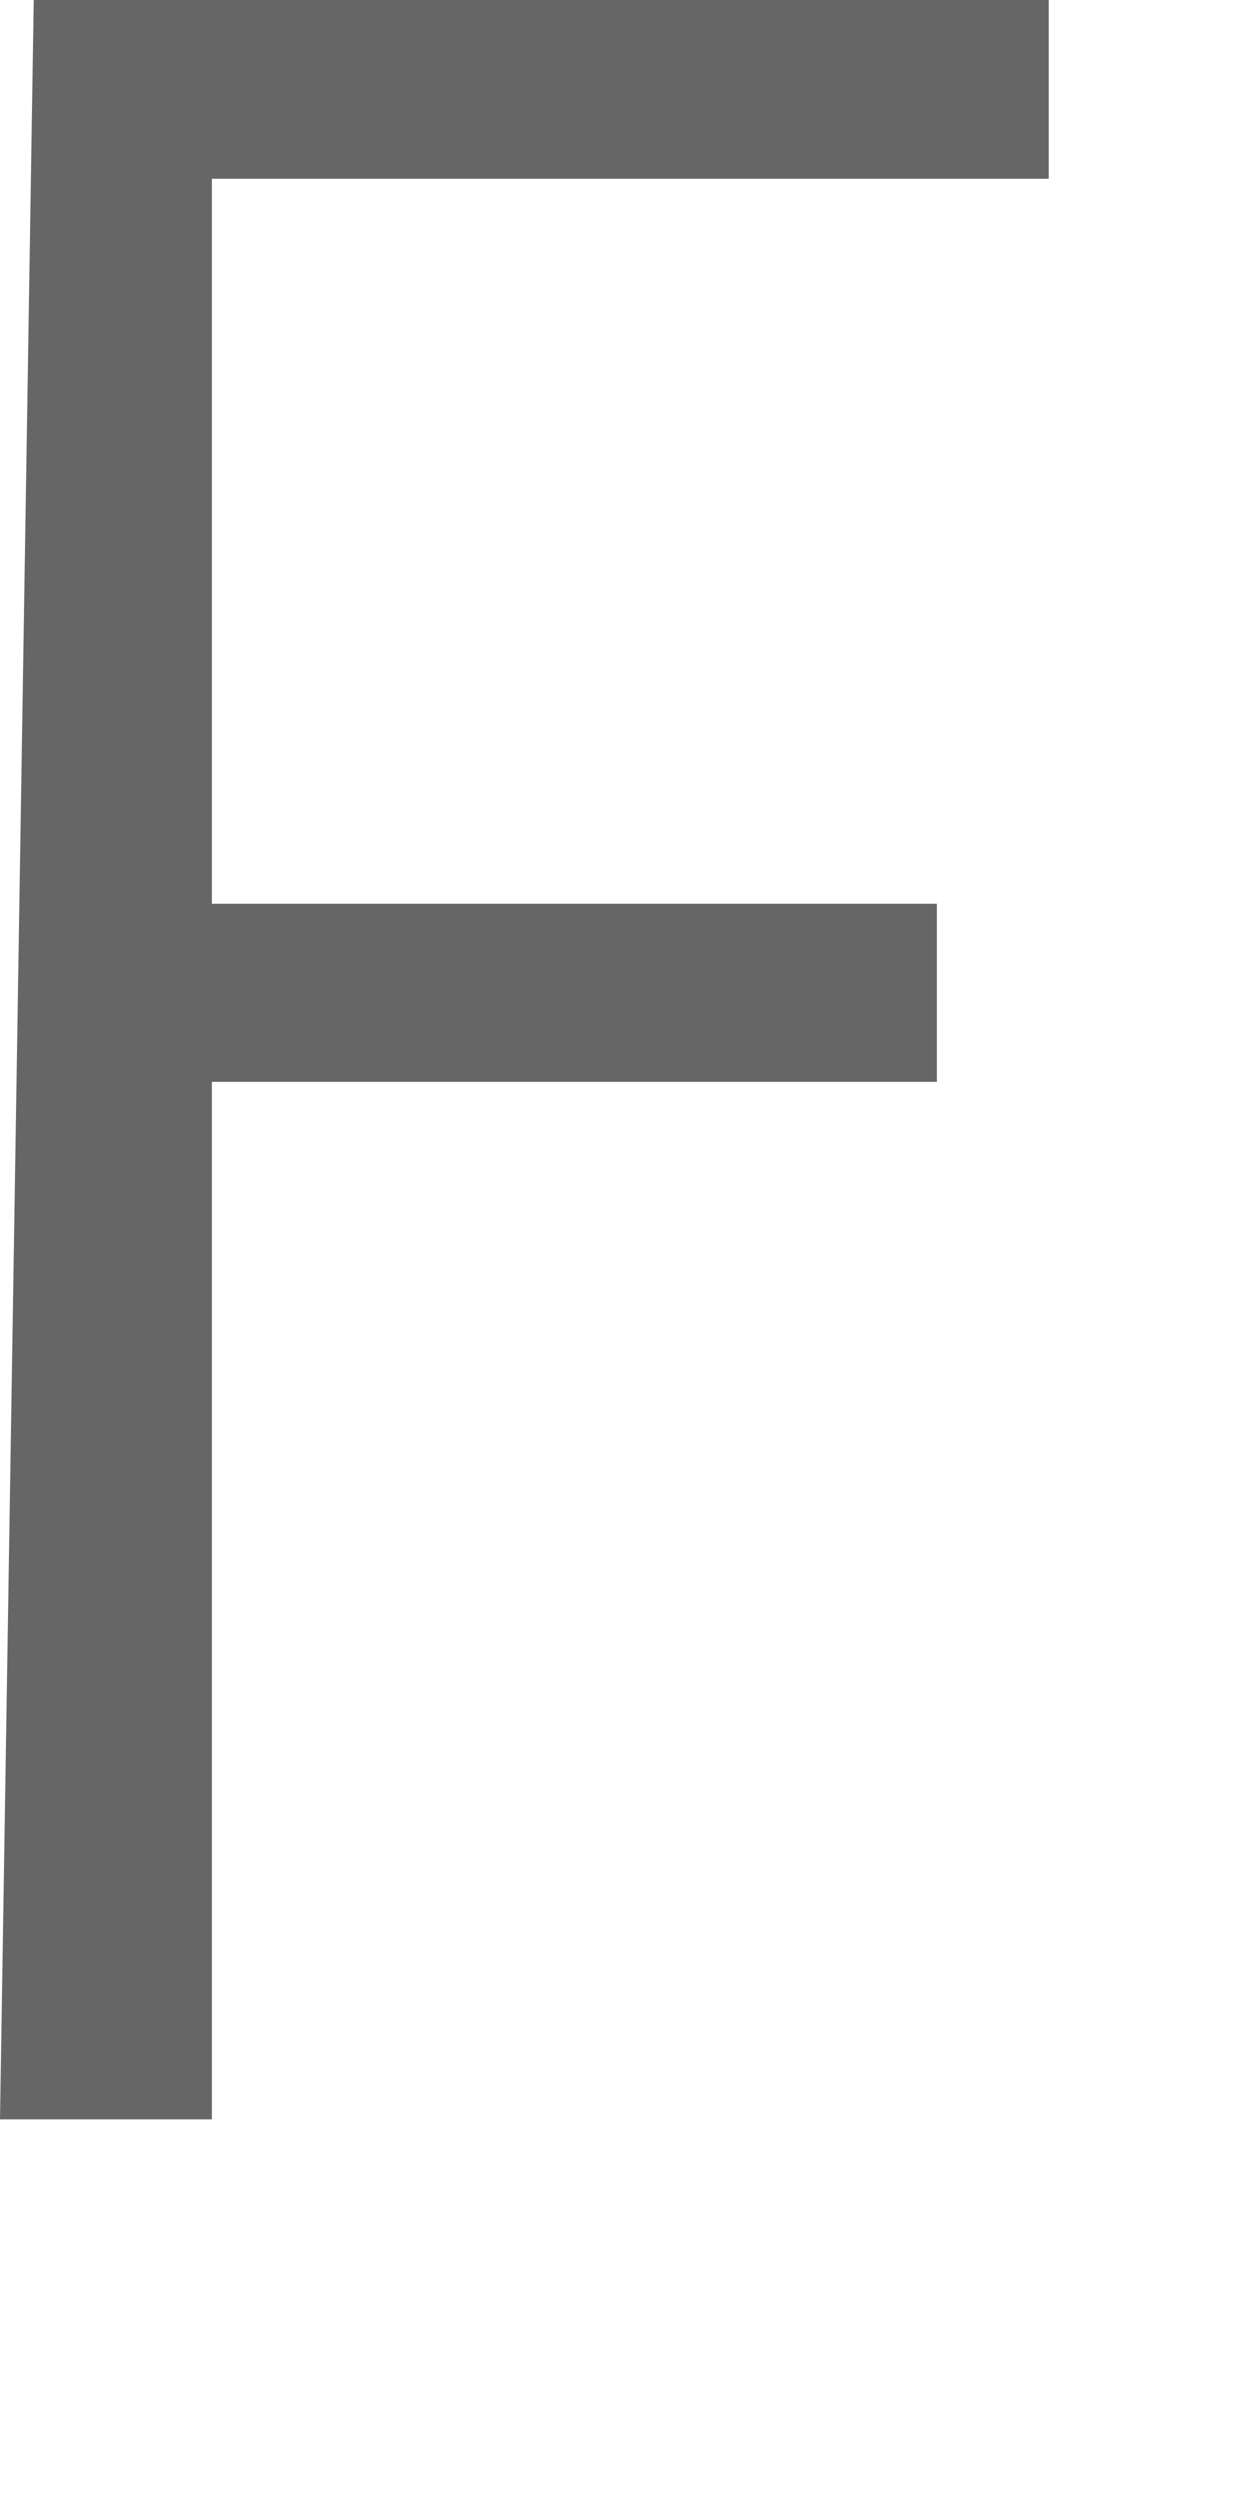 <?xml version="1.0" encoding="utf-8"?>
<svg xmlns="http://www.w3.org/2000/svg" fill="none" height="100%" overflow="visible" preserveAspectRatio="none" style="display: block;" viewBox="0 0 2 4" width="100%">
<path d="M0.054 0H1.678V0.286H0.339V1.446H1.499V1.731H0.339V3.391H0L0.054 0Z" fill="#666666" id="Vector"/>
</svg>